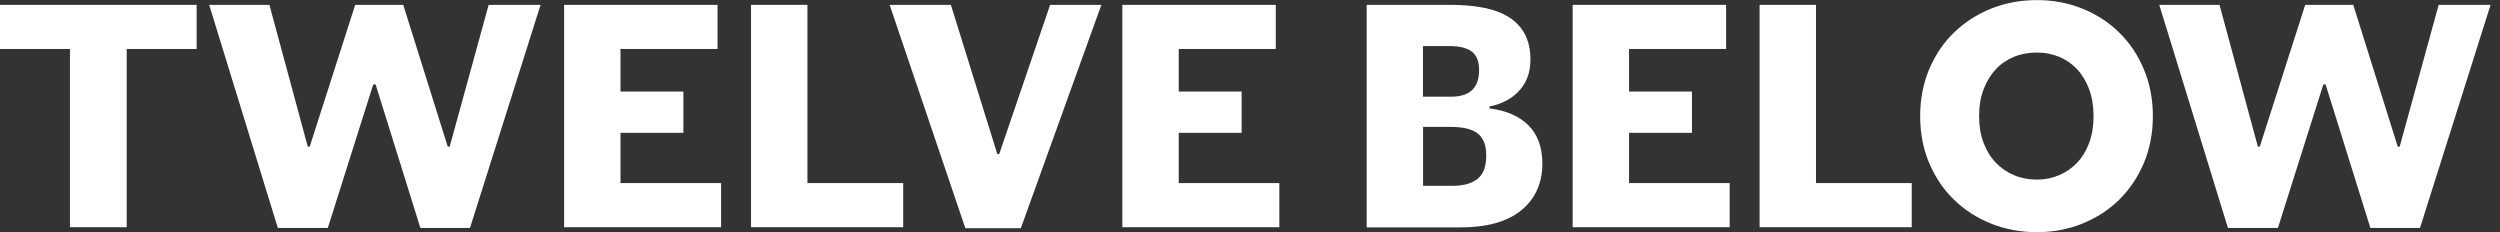 <svg width="237" height="22" viewBox="0 0 237 22" fill="none" xmlns="http://www.w3.org/2000/svg">
<rect x="0" y="0" width="237" height="22" fill="#333333" stroke="none"/>
<g clip-path="url(#clip0_99_393)">
<path d="M12.011 21.54H6.63V4.643H0V0.46H18.641V4.643H12.011V21.54Z" fill="white"/>
<path d="M35.599 8.01H35.382L31.077 21.61H26.339L19.83 0.46H25.541L29.177 13.903H29.359L33.672 0.46H38.228L42.446 13.903H42.629L46.325 0.46H51.246L44.555 21.61H39.851L35.608 8.01H35.599Z" fill="white"/>
<path d="M68.022 0.46V4.643H58.822V8.678H64.785V12.592H58.822V17.357H68.36V21.54H53.477V0.46H68.022Z" fill="white"/>
<path d="M76.545 17.357H85.623V21.54H71.199V0.46H76.545V17.357Z" fill="white"/>
<path d="M94.544 14.606H94.726L99.551 0.46H104.411L96.774 21.636H91.515L84.338 0.46H90.144L94.544 14.606Z" fill="white"/>
<path d="M120.944 0.46V4.643H111.744V8.678H117.707V12.592H111.744V17.357H121.282V21.54H106.398V0.46H120.944Z" fill="white"/>
<path d="M129.561 0.46H137.571C138.708 0.46 139.749 0.555 140.669 0.738C141.598 0.92 142.387 1.215 143.038 1.623C143.689 2.031 144.193 2.569 144.548 3.228C144.904 3.888 145.086 4.704 145.086 5.658C145.086 6.309 144.982 6.882 144.783 7.385C144.583 7.889 144.297 8.314 143.941 8.687C143.585 9.052 143.168 9.355 142.7 9.59C142.231 9.824 141.736 9.989 141.198 10.093V10.275C142.804 10.475 144.045 11.022 144.913 11.898C145.781 12.775 146.215 13.972 146.215 15.508C146.215 17.366 145.555 18.832 144.227 19.926C142.899 21.019 140.964 21.557 138.421 21.557H129.561V0.46ZM134.907 9.165H137.562C139.333 9.165 140.218 8.331 140.218 6.656C140.218 5.797 139.975 5.207 139.497 4.869C139.02 4.53 138.317 4.365 137.406 4.365H134.898V9.165H134.907ZM140.895 14.754C140.895 14.207 140.817 13.747 140.652 13.391C140.487 13.035 140.261 12.757 139.966 12.566C139.671 12.376 139.315 12.237 138.899 12.15C138.482 12.072 138.031 12.028 137.536 12.028H134.907V17.617H137.684C138.725 17.617 139.515 17.4 140.07 16.958C140.626 16.515 140.895 15.777 140.895 14.745V14.754Z" fill="white"/>
<path d="M163.633 0.46V4.643H154.434V8.678H160.396V12.592H154.434V17.357H163.972V21.54H149.088V0.46H163.633Z" fill="white"/>
<path d="M172.155 17.357H181.232V21.54H166.809V0.46H172.155V17.357Z" fill="white"/>
<path d="M182.031 11.004C182.031 9.399 182.318 7.915 182.89 6.561C183.463 5.207 184.244 4.044 185.242 3.081C186.24 2.118 187.412 1.363 188.757 0.816C190.102 0.278 191.552 0.009 193.096 0.009C194.641 0.009 196.064 0.278 197.401 0.816C198.746 1.354 199.909 2.109 200.898 3.081C201.888 4.053 202.669 5.207 203.233 6.561C203.806 7.915 204.092 9.399 204.092 11.004C204.092 12.61 203.806 14.12 203.233 15.465C202.66 16.81 201.879 17.965 200.898 18.936C199.909 19.9 198.746 20.655 197.401 21.202C196.056 21.74 194.624 22.009 193.096 22.009C191.569 22.009 190.102 21.74 188.757 21.202C187.412 20.663 186.24 19.909 185.242 18.936C184.244 17.973 183.463 16.81 182.89 15.465C182.318 14.12 182.031 12.636 182.031 11.004ZM187.62 11.022C187.62 11.959 187.759 12.801 188.045 13.547C188.332 14.293 188.714 14.918 189.208 15.43C189.703 15.942 190.276 16.333 190.935 16.611C191.595 16.888 192.315 17.027 193.088 17.027C193.86 17.027 194.546 16.888 195.197 16.611C195.847 16.333 196.42 15.942 196.906 15.43C197.392 14.918 197.774 14.293 198.052 13.547C198.329 12.801 198.468 11.959 198.468 11.022C198.468 10.084 198.329 9.208 198.052 8.462C197.774 7.715 197.392 7.082 196.906 6.561C196.42 6.04 195.847 5.65 195.197 5.381C194.546 5.112 193.843 4.981 193.088 4.981C192.333 4.981 191.595 5.112 190.935 5.381C190.276 5.65 189.694 6.04 189.208 6.561C188.722 7.082 188.332 7.715 188.045 8.462C187.759 9.208 187.62 10.058 187.62 11.022Z" fill="white"/>
<path d="M220.468 8.01H220.251L215.947 21.61H211.208L204.699 0.46H210.41L214.046 13.903H214.228L218.533 0.46H223.089L227.307 13.903H227.489L231.186 0.46H236.107L229.416 21.61H224.712L220.468 8.01Z" fill="white"/>
</g>
<defs>
<clipPath id="clip0_99_393">
<rect width="236.116" height="22" fill="white"/>
</clipPath>
</defs>
</svg>
